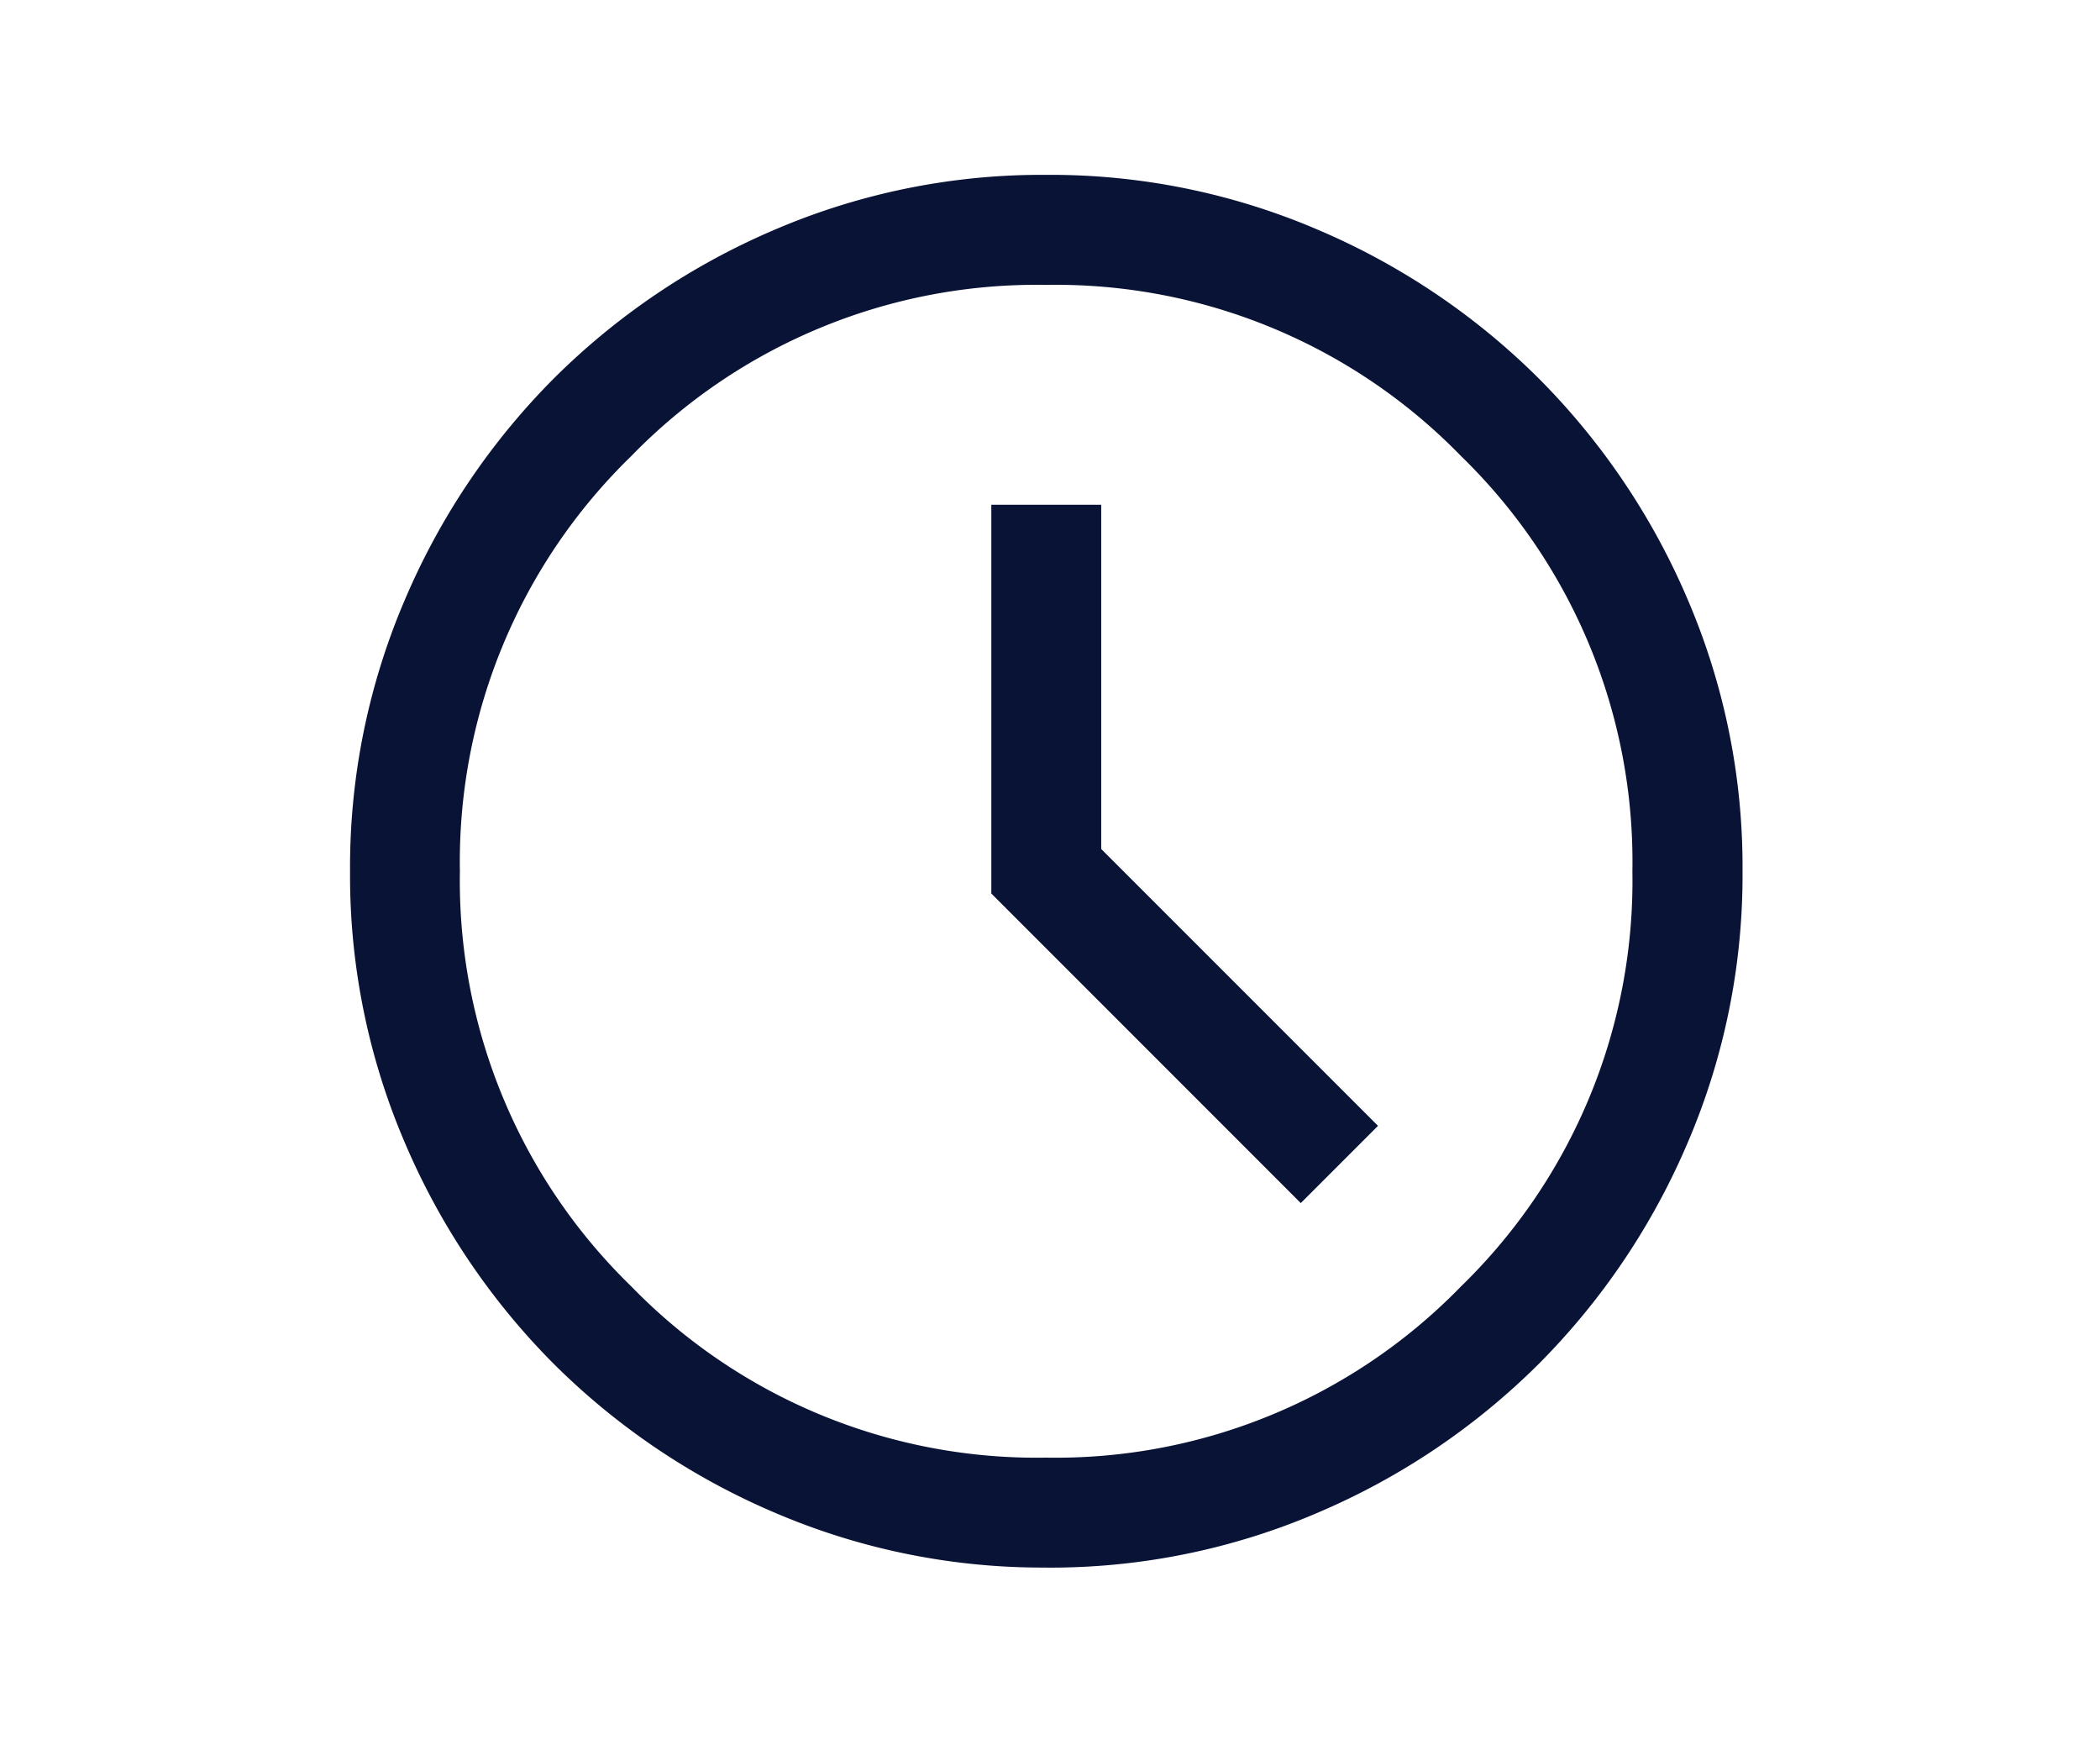 <svg xmlns="http://www.w3.org/2000/svg" width="36" height="30" viewBox="0 0 36 30">
  <g id="グループ_469" data-name="グループ 469" transform="translate(-101 -468)">
    <path id="schedule_FILL0_wght300_GRAD0_opsz24" d="M116.3-842.378l1.324-1.324-4.745-4.745v-5.9h-1.884v6.663Zm-4.361,6.247a11.627,11.627,0,0,1-4.655-.94,12.055,12.055,0,0,1-3.79-2.551,12.05,12.05,0,0,1-2.552-3.789,11.614,11.614,0,0,1-.94-4.654,11.626,11.626,0,0,1,.94-4.655,12.056,12.056,0,0,1,2.551-3.79,12.05,12.05,0,0,1,3.789-2.552,11.614,11.614,0,0,1,4.654-.94,11.626,11.626,0,0,1,4.655.94,12.053,12.053,0,0,1,3.79,2.551,12.049,12.049,0,0,1,2.552,3.788,11.615,11.615,0,0,1,.94,4.654,11.626,11.626,0,0,1-.94,4.655,12.056,12.056,0,0,1-2.551,3.79,12.05,12.05,0,0,1-3.789,2.552A11.616,11.616,0,0,1,111.937-836.13ZM111.935-848.065Zm0,10.05a9.688,9.688,0,0,0,7.114-2.937,9.688,9.688,0,0,0,2.936-7.114,9.688,9.688,0,0,0-2.936-7.114,9.688,9.688,0,0,0-7.114-2.936,9.688,9.688,0,0,0-7.114,2.936,9.688,9.688,0,0,0-2.936,7.114,9.688,9.688,0,0,0,2.936,7.114A9.688,9.688,0,0,0,111.935-838.015Z" transform="translate(6.999 1330.999)" fill="#091336"/>
    <rect id="長方形_310" data-name="長方形 310" width="36" height="30" transform="translate(101 468)" fill="none"/>
  </g>
</svg>
